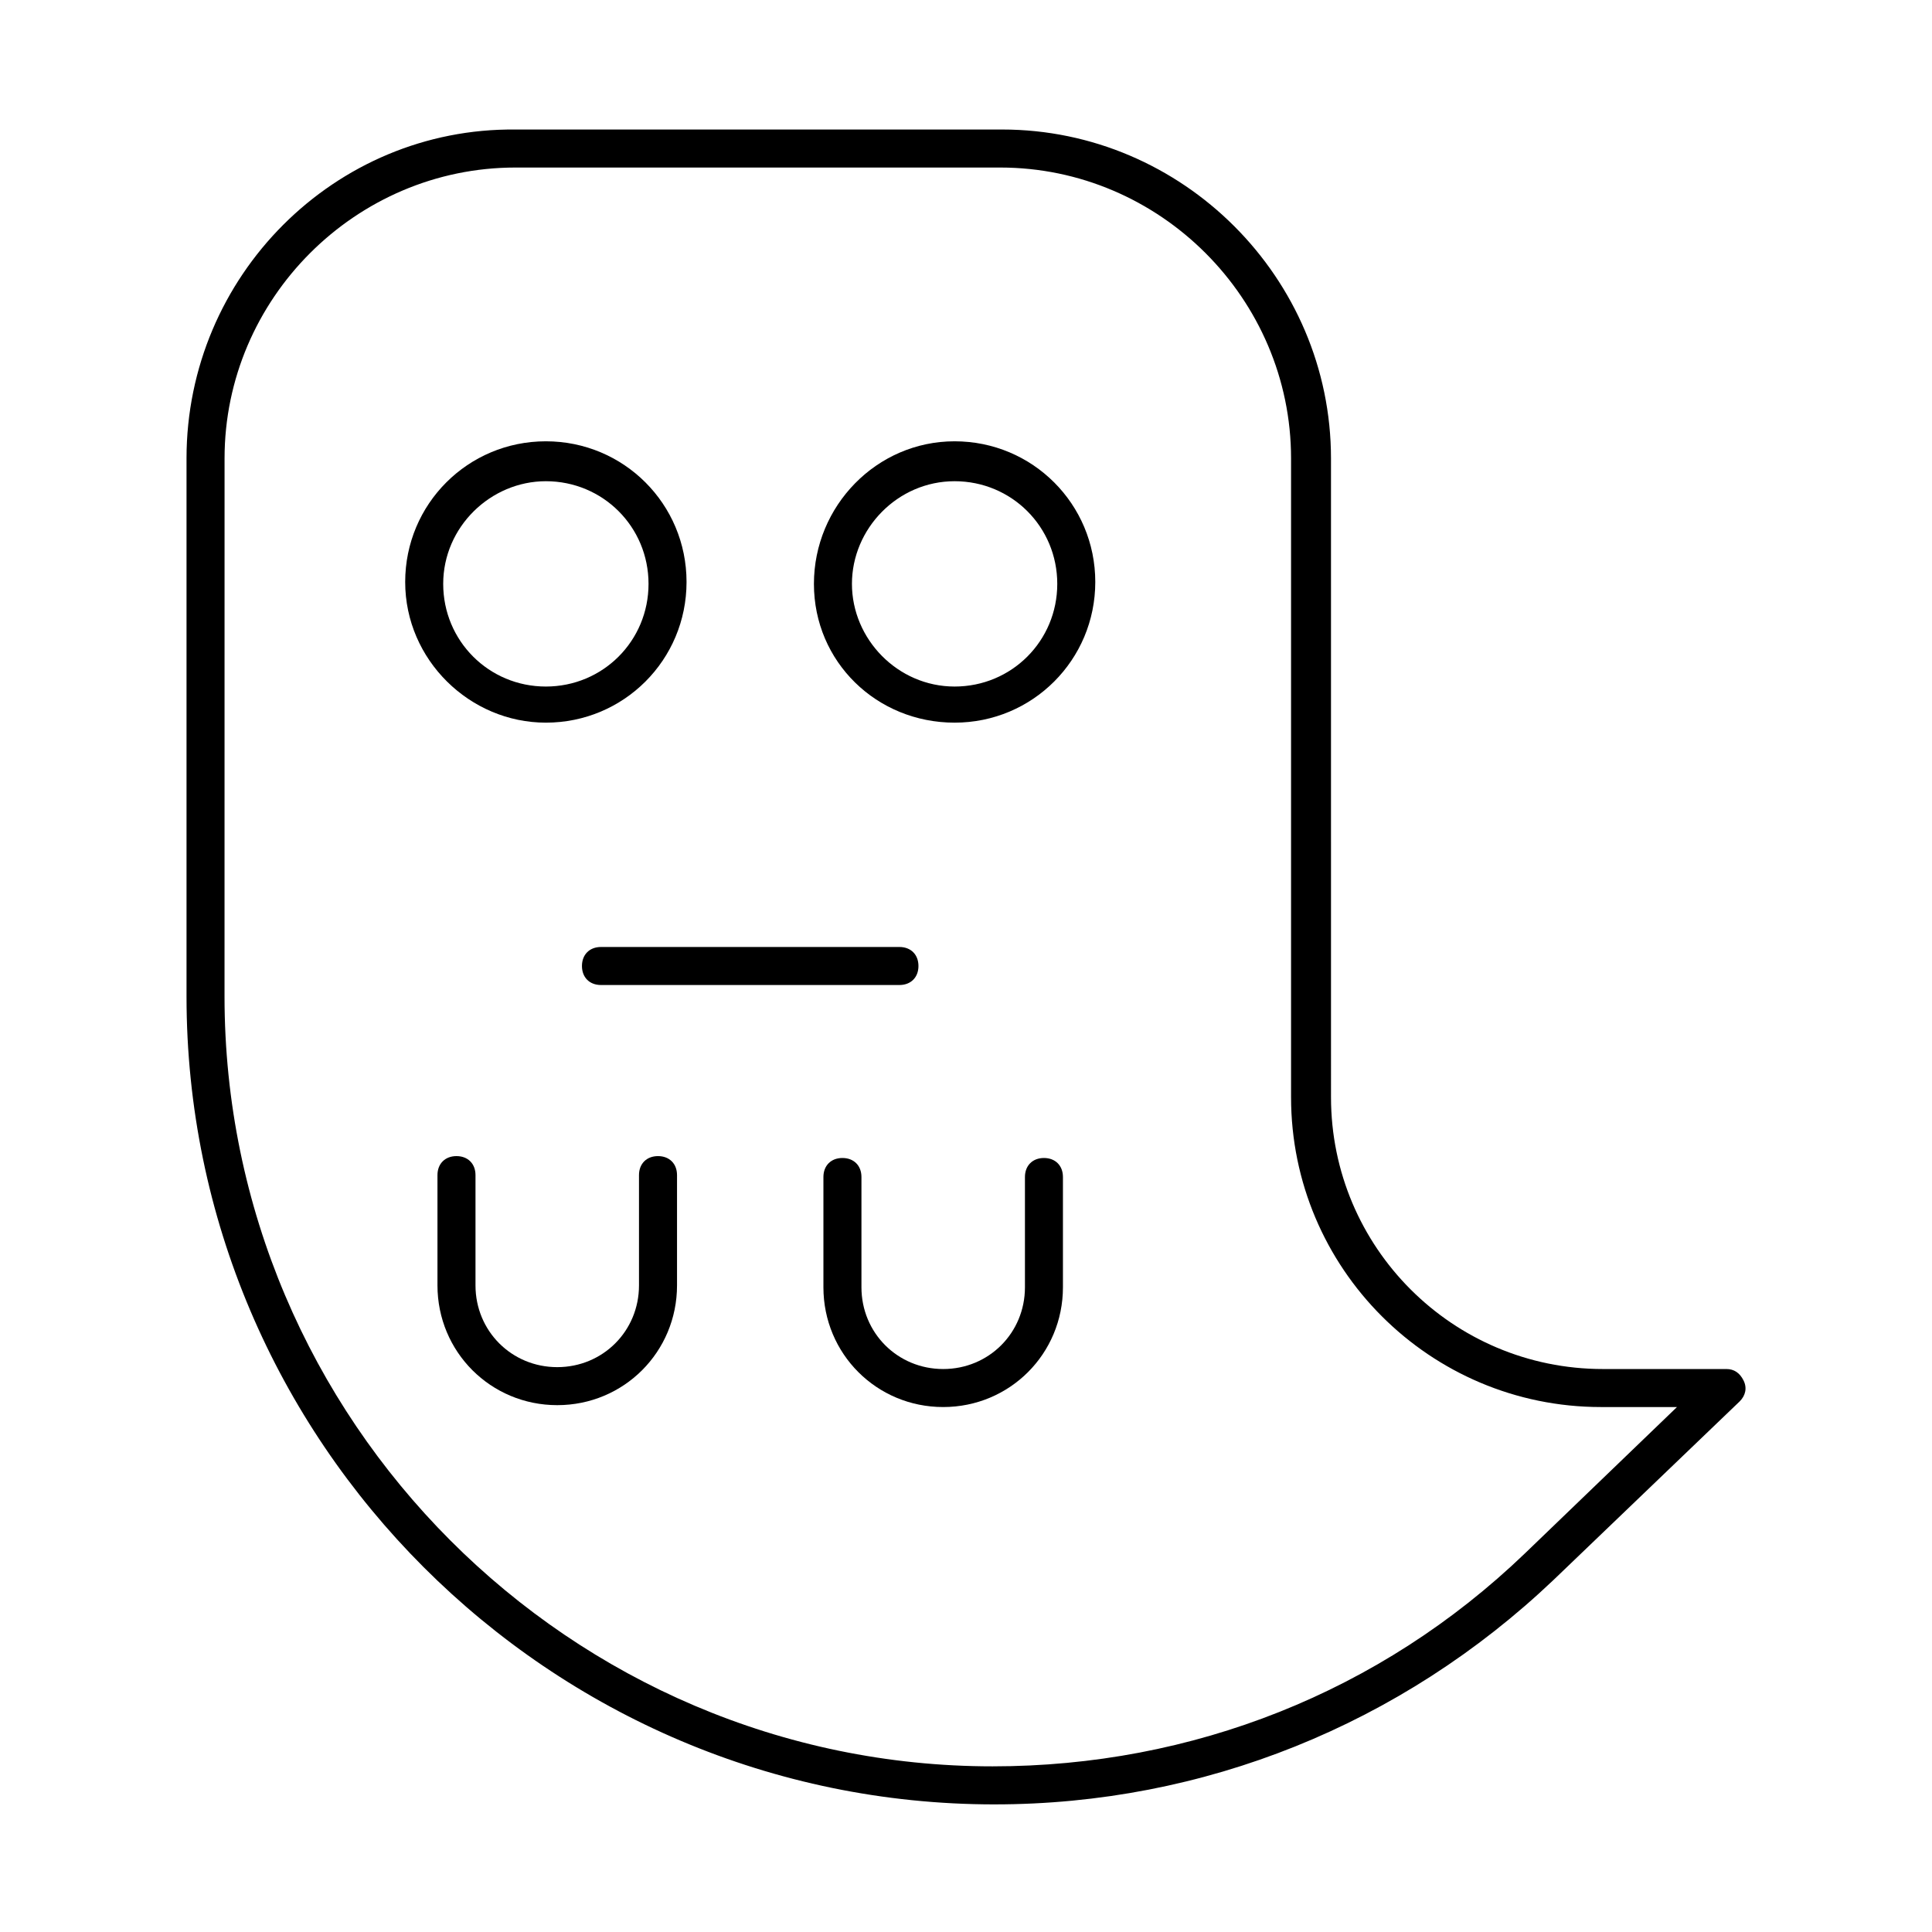 <?xml version="1.0" encoding="UTF-8"?>
<!-- Uploaded to: ICON Repo, www.iconrepo.com, Generator: ICON Repo Mixer Tools -->
<svg fill="#000000" width="800px" height="800px" version="1.1" viewBox="144 144 512 512" xmlns="http://www.w3.org/2000/svg">
 <g>
  <path d="m407.55 622.18c55.418 0 107.82-21.16 148.12-59.449l49.375-47.359c1.512-1.512 2.016-3.527 1.008-5.543-1.008-2.016-2.519-3.023-4.535-3.023h-32.746c-39.801 0-72.043-32.242-72.043-72.043l-0.004-169.28c0-47.863-39.297-87.16-87.16-87.16l-128.98 0.004c-47.859-0.504-87.156 38.793-87.156 87.156v142.58c0 117.89 96.227 214.12 214.12 214.12zm-204.04-356.7c0-42.32 34.762-77.082 77.082-77.082h128.47c42.32 0 77.082 34.762 77.082 77.082v169.28c0 45.344 36.777 82.121 82.121 82.121h20.152l-40.305 38.793c-38.289 36.777-88.168 56.426-141.07 56.426-111.84 0-203.54-91.691-203.54-204.04z"/>
  <path d="m288.66 335.51c20.656 0 37.281-16.625 37.281-37.281s-16.625-37.281-37.281-37.281-37.281 16.625-37.281 37.281 17.129 37.281 37.281 37.281zm0-63.984c15.113 0 27.207 12.09 27.207 27.207 0 15.113-12.09 27.207-27.207 27.207-15.113 0-27.207-12.09-27.207-27.207s12.598-27.207 27.207-27.207z"/>
  <path d="m396.98 335.51c20.656 0 37.281-16.625 37.281-37.281s-16.625-37.281-37.281-37.281c-20.656-0.004-37.281 17.129-37.281 37.785s16.625 36.777 37.281 36.777zm0-63.984c15.113 0 27.207 12.09 27.207 27.207 0 15.113-12.09 27.207-27.207 27.207-15.113-0.004-27.207-12.598-27.207-27.207 0-14.613 12.094-27.207 27.207-27.207z"/>
  <path d="m291.68 516.38c17.633 0 31.738-14.105 31.738-31.738v-29.223c0-3.023-2.016-5.039-5.039-5.039-3.023 0-5.039 2.016-5.039 5.039v29.223c0 12.09-9.574 21.664-21.664 21.664-12.09 0-21.664-9.574-21.664-21.664v-29.223c0-3.023-2.016-5.039-5.039-5.039-3.023 0-5.039 2.016-5.039 5.039v29.223c0.008 17.633 14.113 31.738 31.746 31.738z"/>
  <path d="m420.66 450.88c-3.023 0-5.039 2.016-5.039 5.039v29.223c0 12.09-9.574 21.664-21.664 21.664s-21.664-9.574-21.664-21.664v-29.223c0-3.023-2.016-5.039-5.039-5.039s-5.039 2.016-5.039 5.039v29.223c0 17.633 14.105 31.738 31.738 31.738 17.633 0 31.738-14.105 31.738-31.738v-29.223c0.004-3.023-2.012-5.039-5.031-5.039z"/>
  <path d="m387.4 400c0-3.023-2.016-5.039-5.039-5.039h-79.098c-3.023 0-5.039 2.016-5.039 5.039s2.016 5.039 5.039 5.039h79.098c3.023-0.004 5.039-2.019 5.039-5.039z"/>
 </g>
</svg>
